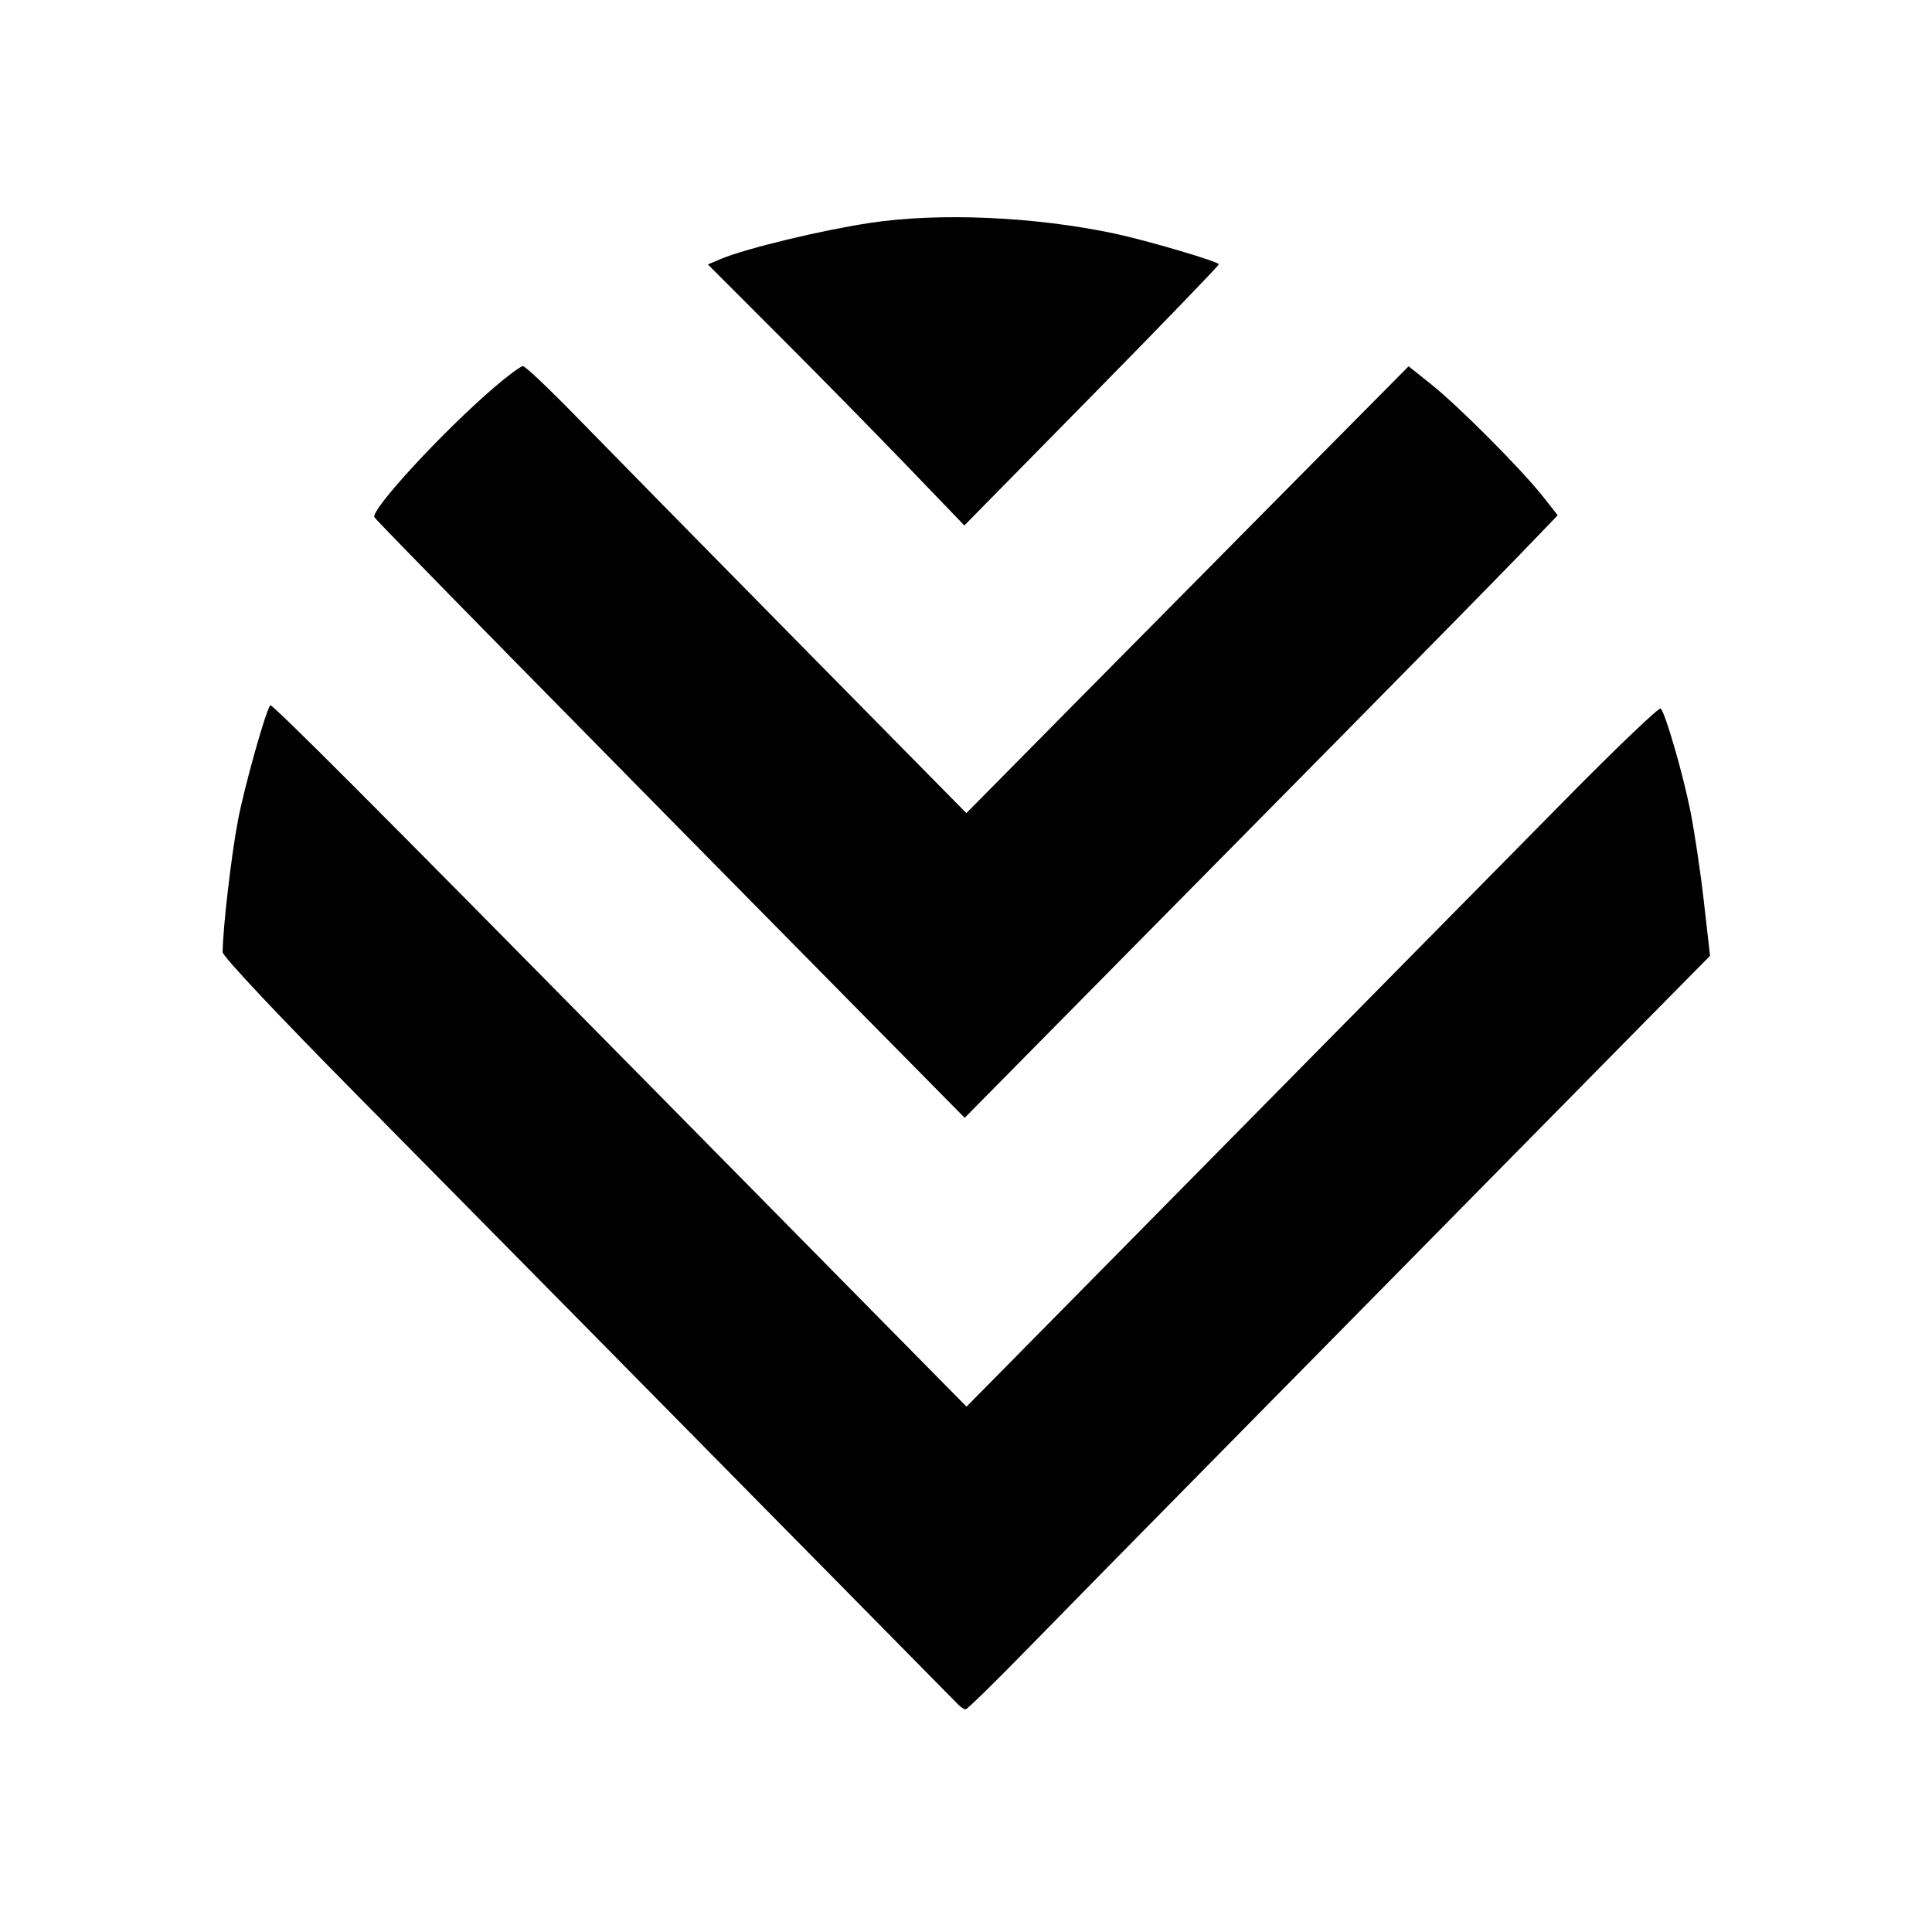 <svg xmlns="http://www.w3.org/2000/svg" width="512" height="512" viewBox="0 0 512 512" version="1.1">
	<path d="M 230.500 59.083 C 217.475 61.063, 197.733 65.831, 191.117 68.596 L 187.589 70.070 206.545 89.034 C 216.970 99.464, 232.264 115.030, 240.532 123.625 L 255.563 139.253 289.282 104.970 C 307.827 86.114, 323 70.393, 323 70.034 C 323 69.342, 303.950 63.723, 295.500 61.922 C 274.268 57.398, 248.878 56.289, 230.500 59.083 M 131 102.625 C 117.587 114.119, 98.418 134.859, 99.200 137.034 C 99.454 137.741, 146.646 185.791, 236.046 276.366 L 255.654 296.232 289.577 261.873 C 308.235 242.976, 339.054 211.761, 358.064 192.507 C 377.074 173.253, 397.170 152.787, 402.722 147.027 L 412.815 136.554 408.851 131.527 C 403.242 124.413, 386.620 107.716, 379.401 101.944 L 373.302 97.068 341.866 128.784 C 324.576 146.228, 298.205 172.872, 283.264 187.994 L 256.099 215.487 210.777 169.494 C 185.849 144.197, 159.652 117.537, 152.561 110.250 C 145.469 102.963, 139.180 97.013, 138.584 97.028 C 137.988 97.043, 134.575 99.562, 131 102.625 M 71.589 186.884 C 70.130 189.359, 64.792 208.449, 63.084 217.301 C 61.315 226.467, 59.038 246.049, 59.009 252.341 C 59.004 253.427, 73.660 269.013, 94.743 290.341 C 114.402 310.228, 144.454 340.675, 161.527 358 C 178.599 375.325, 206.053 403.164, 222.534 419.864 C 239.015 436.565, 253.095 450.852, 253.821 451.614 C 254.548 452.376, 255.485 453, 255.902 453 C 256.320 453, 263.793 445.688, 272.509 436.750 C 281.225 427.813, 303.007 405.650, 320.912 387.500 C 338.817 369.350, 367.862 339.875, 385.457 322 C 403.051 304.125, 425.486 281.356, 435.312 271.401 L 453.178 253.302 451.540 238.901 C 450.639 230.981, 449.014 220.102, 447.927 214.727 C 445.915 204.767, 441.373 189.105, 440.106 187.753 C 439.720 187.342, 428.639 197.917, 415.480 211.253 C 402.321 224.589, 377.135 250.125, 359.510 268 C 341.886 285.875, 311.418 316.761, 291.803 336.635 L 256.140 372.771 229.865 346.135 C 215.413 331.486, 188.509 304.200, 170.079 285.500 C 99.233 213.619, 71.939 186.290, 71.589 186.884" stroke="none" fill="black" fill-rule="evenodd"/>
</svg>